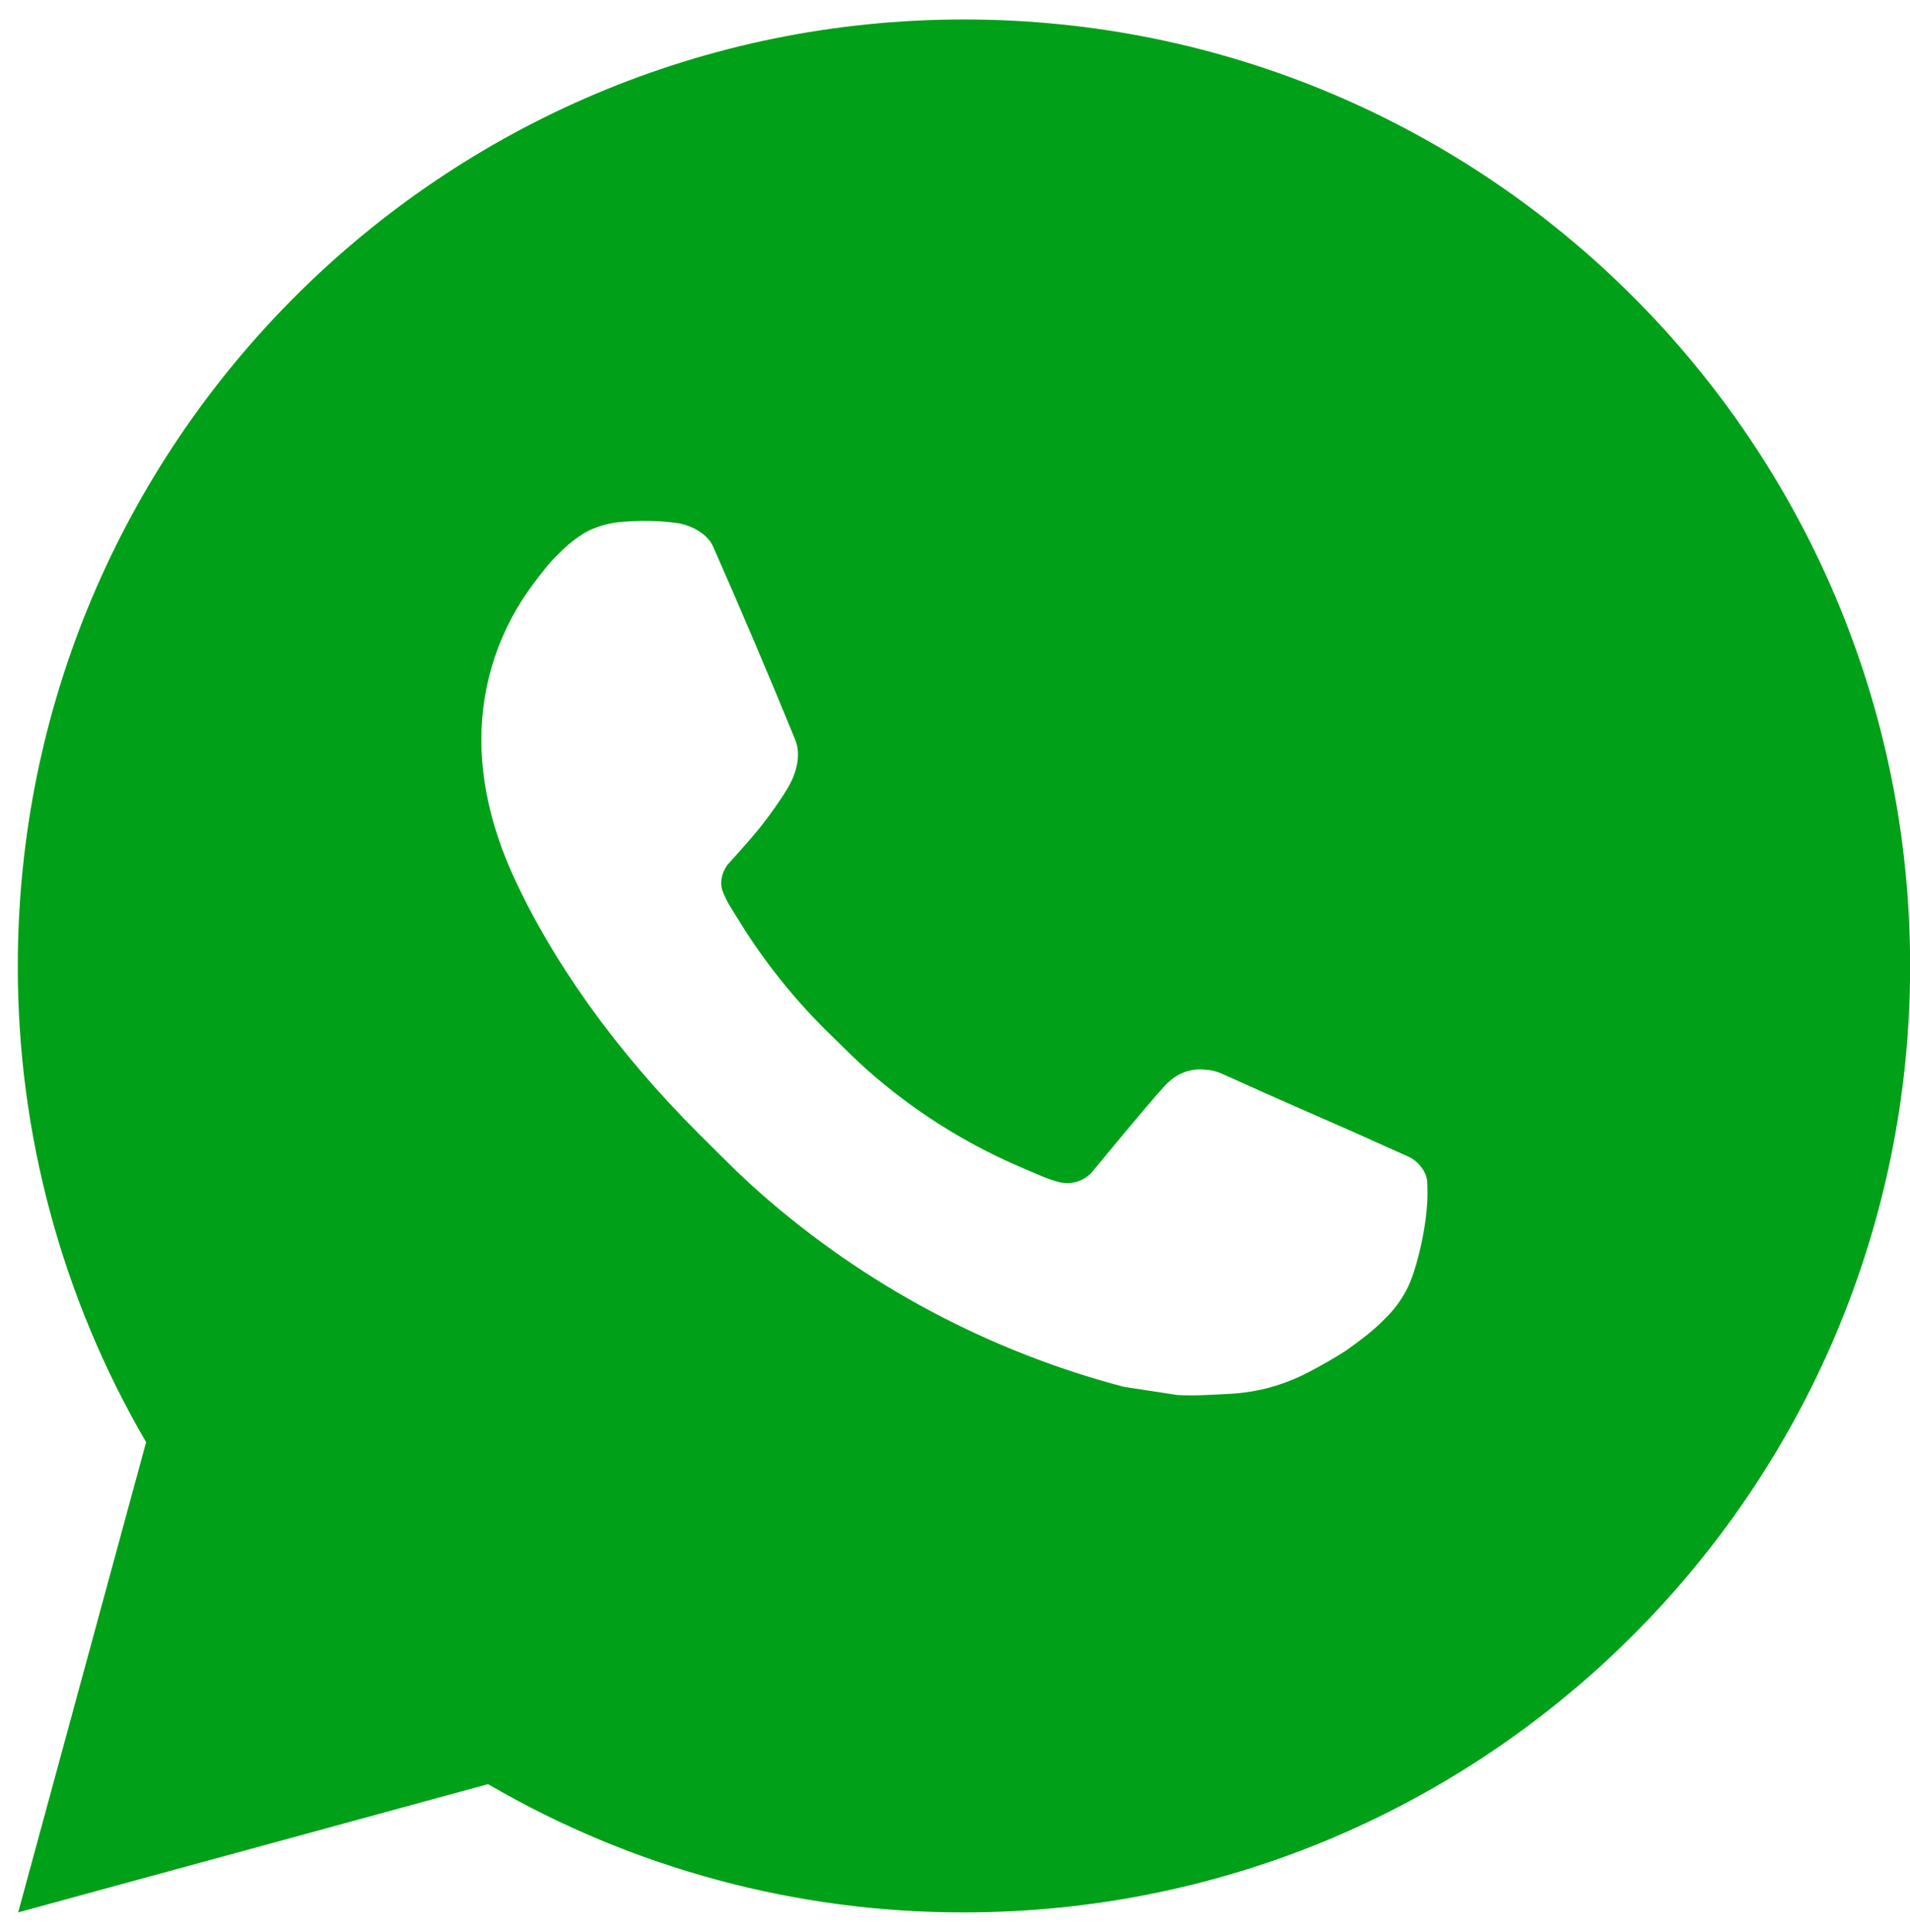 <svg xmlns="http://www.w3.org/2000/svg" width="90" height="91" viewBox="0 0 90 91" fill="none"><path d="M45.422 0.917C70.046 0.917 90.006 20.877 90.006 45.5C90.006 70.124 70.046 90.084 45.422 90.084C37.544 90.097 29.803 88.012 22.997 84.043L0.857 90.084L6.885 67.935C2.912 61.127 0.825 53.383 0.839 45.5C0.839 20.877 20.799 0.917 45.422 0.917ZM30.229 24.546L29.337 24.582C28.76 24.622 28.197 24.773 27.678 25.028C27.195 25.302 26.753 25.644 26.368 26.044C25.833 26.548 25.529 26.985 25.204 27.408C23.555 29.552 22.667 32.185 22.681 34.889C22.689 37.074 23.26 39.201 24.152 41.189C25.975 45.211 28.976 49.468 32.935 53.414C33.889 54.364 34.825 55.318 35.833 56.205C40.752 60.536 46.614 63.659 52.953 65.326L55.485 65.714C56.31 65.759 57.135 65.697 57.964 65.656C59.262 65.588 60.53 65.237 61.678 64.627C62.261 64.325 62.831 63.998 63.385 63.646C63.385 63.646 63.574 63.518 63.942 63.245C64.544 62.799 64.914 62.482 65.414 61.961C65.788 61.574 66.1 61.125 66.35 60.614C66.698 59.887 67.045 58.501 67.188 57.346C67.295 56.463 67.264 55.982 67.251 55.683C67.233 55.206 66.836 54.711 66.403 54.502L63.809 53.338C63.809 53.338 59.93 51.648 57.558 50.569C57.31 50.461 57.044 50.399 56.773 50.387C56.468 50.355 56.16 50.389 55.869 50.486C55.578 50.584 55.312 50.743 55.088 50.953C55.066 50.944 54.767 51.198 51.544 55.104C51.359 55.352 51.104 55.54 50.812 55.643C50.52 55.746 50.203 55.76 49.903 55.683C49.613 55.606 49.328 55.507 49.052 55.389C48.499 55.157 48.307 55.068 47.928 54.907C45.368 53.792 42.999 52.284 40.906 50.436C40.344 49.945 39.823 49.41 39.288 48.893C37.534 47.213 36.005 45.313 34.74 43.24L34.477 42.816C34.291 42.53 34.139 42.224 34.023 41.903C33.853 41.247 34.294 40.721 34.294 40.721C34.294 40.721 35.378 39.535 35.882 38.893C36.372 38.269 36.787 37.663 37.054 37.23C37.58 36.383 37.745 35.514 37.469 34.84C36.221 31.791 34.931 28.758 33.599 25.741C33.336 25.144 32.556 24.716 31.847 24.631C31.606 24.601 31.365 24.577 31.125 24.559C30.526 24.525 29.926 24.531 29.328 24.577L30.229 24.546Z" fill="#00A018"></path></svg>